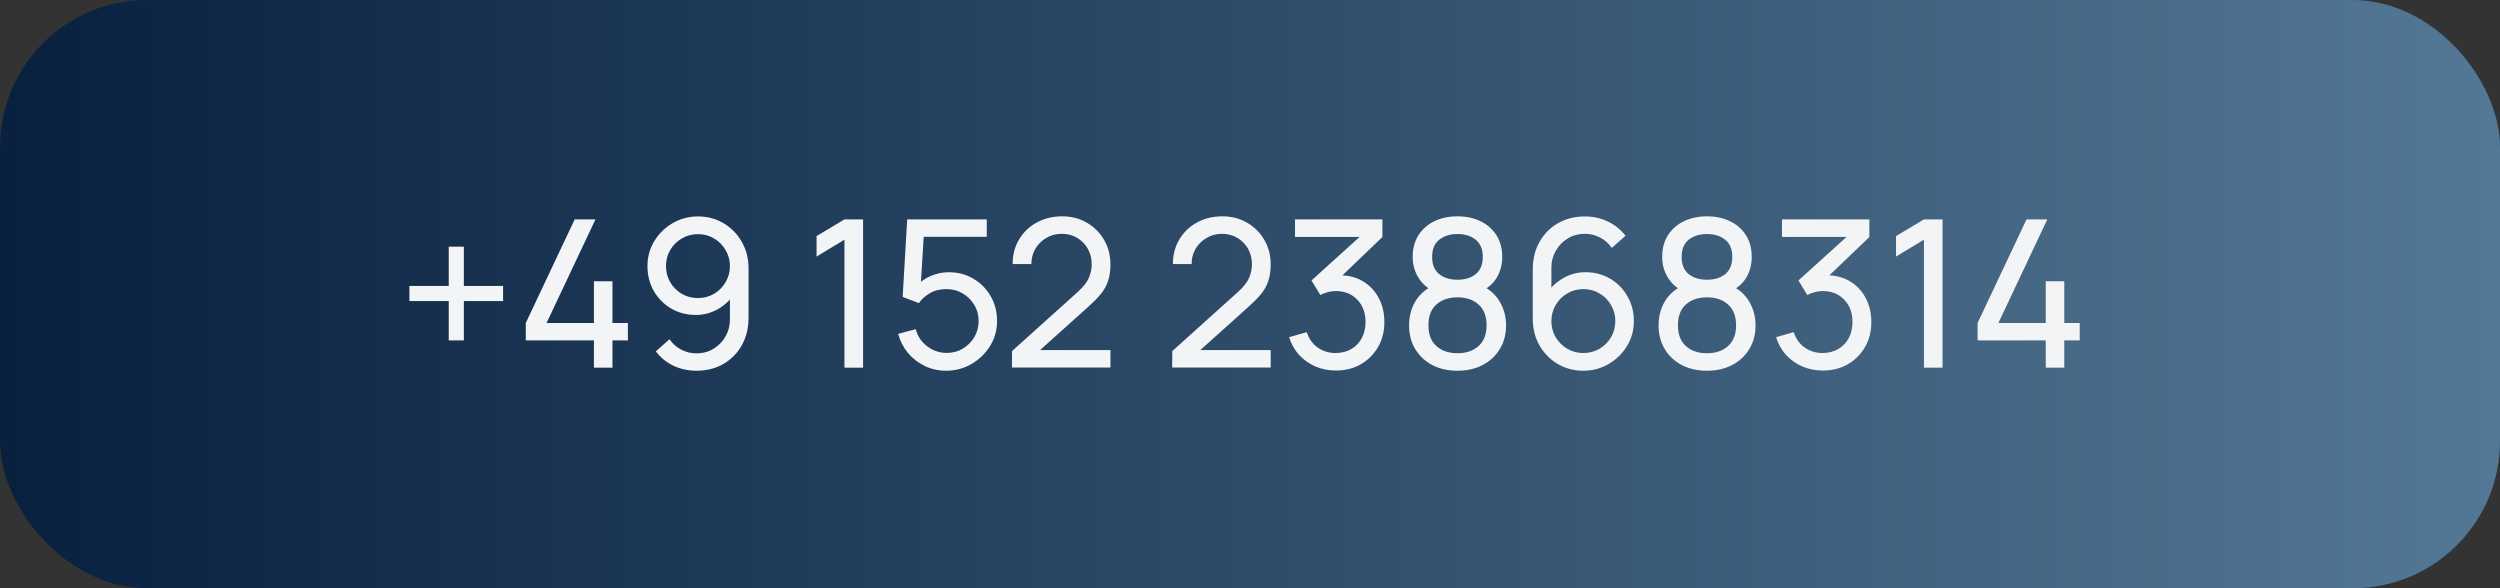<?xml version="1.0" encoding="UTF-8"?> <svg xmlns="http://www.w3.org/2000/svg" width="170" height="40" viewBox="0 0 170 40" fill="none"><rect x="0" y="0" width="170" height="40" fill="#333333" stroke="none"/> <rect width="170" height="40" rx="10" fill="url(#paint0_linear_327_18)"></rect> <path d="M30.514 23.145V20.471H27.84V19.442H30.514V16.775H31.543V19.442H34.21V20.471H31.543V23.145H30.514ZM40.387 25V23.145H35.753V21.962L39.078 14.92H40.492L37.167 21.962H40.387V19.127H41.647V21.962H42.697V23.145H41.647V25H40.387ZM47.465 14.717C48.104 14.717 48.682 14.871 49.2 15.179C49.723 15.487 50.136 15.909 50.44 16.446C50.748 16.978 50.901 17.58 50.901 18.252V21.605C50.901 22.31 50.748 22.935 50.44 23.481C50.136 24.022 49.716 24.447 49.179 24.755C48.648 25.058 48.038 25.21 47.352 25.21C46.797 25.21 46.279 25.098 45.798 24.874C45.322 24.645 44.921 24.319 44.594 23.894L45.526 23.068C45.726 23.362 45.987 23.595 46.309 23.768C46.632 23.941 46.979 24.027 47.352 24.027C47.796 24.027 48.188 23.922 48.529 23.712C48.874 23.497 49.145 23.217 49.34 22.872C49.536 22.522 49.635 22.146 49.635 21.745V19.722L49.907 20.03C49.614 20.45 49.24 20.786 48.788 21.038C48.335 21.29 47.845 21.416 47.318 21.416C46.692 21.416 46.13 21.269 45.63 20.975C45.136 20.681 44.744 20.284 44.455 19.785C44.17 19.281 44.028 18.716 44.028 18.091C44.028 17.466 44.184 16.899 44.496 16.39C44.809 15.881 45.224 15.475 45.742 15.172C46.265 14.869 46.839 14.717 47.465 14.717ZM47.465 15.921C47.063 15.921 46.697 16.019 46.365 16.215C46.034 16.406 45.77 16.668 45.575 16.999C45.383 17.326 45.288 17.69 45.288 18.091C45.288 18.492 45.383 18.859 45.575 19.19C45.77 19.521 46.032 19.785 46.358 19.981C46.69 20.172 47.056 20.268 47.458 20.268C47.859 20.268 48.223 20.172 48.55 19.981C48.881 19.785 49.145 19.521 49.34 19.19C49.536 18.859 49.635 18.492 49.635 18.091C49.635 17.694 49.536 17.333 49.34 17.006C49.149 16.675 48.888 16.411 48.556 16.215C48.23 16.019 47.866 15.921 47.465 15.921ZM57.422 25V16.299L55.526 17.447V16.054L57.422 14.92H58.69V25H57.422ZM64.335 25.21C63.817 25.21 63.334 25.103 62.886 24.888C62.443 24.673 62.062 24.379 61.745 24.006C61.432 23.628 61.208 23.194 61.073 22.704L62.27 22.382C62.354 22.713 62.503 23 62.718 23.243C62.933 23.481 63.182 23.668 63.467 23.803C63.756 23.934 64.057 23.999 64.37 23.999C64.781 23.999 65.149 23.901 65.476 23.705C65.807 23.504 66.069 23.241 66.26 22.914C66.451 22.583 66.547 22.221 66.547 21.829C66.547 21.423 66.447 21.057 66.246 20.73C66.05 20.399 65.786 20.137 65.455 19.946C65.124 19.755 64.762 19.659 64.37 19.659C63.927 19.659 63.546 19.752 63.229 19.939C62.916 20.121 62.669 20.345 62.487 20.611L61.381 20.191L61.689 14.92H67.1V16.103H62.291L62.844 15.585L62.585 19.806L62.312 19.449C62.592 19.15 62.926 18.919 63.313 18.756C63.705 18.593 64.104 18.511 64.51 18.511C65.135 18.511 65.695 18.658 66.19 18.952C66.685 19.241 67.077 19.638 67.366 20.142C67.655 20.641 67.8 21.204 67.8 21.829C67.8 22.45 67.641 23.017 67.324 23.53C67.007 24.039 66.584 24.447 66.057 24.755C65.534 25.058 64.96 25.21 64.335 25.21ZM68.811 24.993L68.818 23.873L73.291 19.848C73.665 19.512 73.914 19.195 74.04 18.896C74.171 18.593 74.236 18.282 74.236 17.965C74.236 17.578 74.148 17.228 73.97 16.915C73.793 16.602 73.55 16.355 73.242 16.173C72.939 15.991 72.594 15.9 72.206 15.9C71.805 15.9 71.448 15.996 71.135 16.187C70.823 16.374 70.575 16.623 70.393 16.936C70.216 17.249 70.13 17.589 70.134 17.958H68.86C68.86 17.323 69.007 16.763 69.301 16.278C69.595 15.788 69.994 15.405 70.498 15.13C71.007 14.85 71.583 14.71 72.227 14.71C72.853 14.71 73.413 14.855 73.907 15.144C74.402 15.429 74.792 15.818 75.076 16.313C75.366 16.803 75.51 17.358 75.51 17.979C75.51 18.418 75.454 18.798 75.342 19.12C75.235 19.442 75.067 19.741 74.838 20.016C74.61 20.287 74.323 20.576 73.977 20.884L70.26 24.223L70.099 23.803H75.51V24.993H68.811ZM79.708 24.993L79.715 23.873L84.188 19.848C84.561 19.512 84.811 19.195 84.937 18.896C85.067 18.593 85.133 18.282 85.133 17.965C85.133 17.578 85.044 17.228 84.867 16.915C84.689 16.602 84.447 16.355 84.139 16.173C83.835 15.991 83.49 15.9 83.103 15.9C82.701 15.9 82.344 15.996 82.032 16.187C81.719 16.374 81.472 16.623 81.29 16.936C81.112 17.249 81.026 17.589 81.031 17.958H79.757C79.757 17.323 79.904 16.763 80.198 16.278C80.492 15.788 80.891 15.405 81.395 15.13C81.903 14.85 82.48 14.71 83.124 14.71C83.749 14.71 84.309 14.855 84.804 15.144C85.299 15.429 85.688 15.818 85.973 16.313C86.262 16.803 86.407 17.358 86.407 17.979C86.407 18.418 86.351 18.798 86.239 19.12C86.132 19.442 85.963 19.741 85.735 20.016C85.506 20.287 85.219 20.576 84.874 20.884L81.157 24.223L80.996 23.803H86.407V24.993H79.708ZM90.847 25.196C90.347 25.196 89.883 25.105 89.454 24.923C89.024 24.736 88.653 24.475 88.341 24.139C88.033 23.798 87.806 23.395 87.662 22.928L88.859 22.585C89.013 23.052 89.269 23.406 89.629 23.649C89.988 23.892 90.392 24.011 90.84 24.006C91.25 23.997 91.605 23.903 91.904 23.726C92.207 23.544 92.44 23.297 92.604 22.984C92.772 22.671 92.856 22.31 92.856 21.899C92.856 21.274 92.669 20.767 92.296 20.38C91.922 19.988 91.432 19.792 90.826 19.792C90.658 19.792 90.48 19.815 90.294 19.862C90.112 19.909 89.941 19.974 89.783 20.058L89.181 19.071L92.919 15.69L93.08 16.11H88.061V14.92H94.004V16.117L90.819 19.169L90.805 18.728C91.472 18.681 92.055 18.791 92.555 19.057C93.054 19.323 93.441 19.703 93.717 20.198C93.997 20.693 94.137 21.26 94.137 21.899C94.137 22.543 93.992 23.112 93.703 23.607C93.413 24.102 93.021 24.491 92.527 24.776C92.032 25.056 91.472 25.196 90.847 25.196ZM99.107 25.21C98.463 25.21 97.893 25.082 97.399 24.825C96.904 24.564 96.517 24.202 96.237 23.74C95.957 23.278 95.817 22.739 95.817 22.123C95.817 21.521 95.959 20.977 96.244 20.492C96.533 20.007 96.967 19.633 97.546 19.372L97.525 19.827C97.053 19.598 96.692 19.276 96.44 18.861C96.188 18.441 96.062 17.977 96.062 17.468C96.062 16.899 96.192 16.409 96.454 15.998C96.715 15.587 97.074 15.27 97.532 15.046C97.989 14.822 98.514 14.71 99.107 14.71C99.699 14.71 100.224 14.822 100.682 15.046C101.139 15.27 101.498 15.587 101.76 15.998C102.021 16.409 102.152 16.899 102.152 17.468C102.152 17.977 102.033 18.439 101.795 18.854C101.557 19.265 101.19 19.589 100.696 19.827L100.668 19.379C101.246 19.631 101.68 20.002 101.97 20.492C102.264 20.977 102.411 21.521 102.411 22.123C102.411 22.739 102.268 23.278 101.984 23.74C101.704 24.202 101.314 24.564 100.815 24.825C100.32 25.082 99.751 25.21 99.107 25.21ZM99.107 24.02C99.695 24.02 100.171 23.859 100.535 23.537C100.903 23.21 101.088 22.739 101.088 22.123C101.088 21.502 100.906 21.031 100.542 20.709C100.182 20.382 99.704 20.219 99.107 20.219C98.514 20.219 98.036 20.382 97.672 20.709C97.312 21.031 97.133 21.502 97.133 22.123C97.133 22.739 97.315 23.21 97.679 23.537C98.043 23.859 98.519 24.02 99.107 24.02ZM99.107 19.022C99.62 19.022 100.035 18.894 100.353 18.637C100.67 18.376 100.829 17.986 100.829 17.468C100.829 16.95 100.67 16.563 100.353 16.306C100.035 16.045 99.62 15.914 99.107 15.914C98.598 15.914 98.183 16.045 97.861 16.306C97.543 16.563 97.385 16.95 97.385 17.468C97.385 17.986 97.543 18.376 97.861 18.637C98.183 18.894 98.598 19.022 99.107 19.022ZM107.665 25.21C107.026 25.21 106.445 25.056 105.922 24.748C105.404 24.44 104.991 24.02 104.683 23.488C104.38 22.951 104.228 22.347 104.228 21.675V18.322C104.228 17.617 104.38 16.994 104.683 16.453C104.991 15.907 105.411 15.482 105.943 15.179C106.48 14.871 107.091 14.717 107.777 14.717C108.332 14.717 108.848 14.831 109.324 15.06C109.805 15.284 110.208 15.608 110.535 16.033L109.604 16.859C109.403 16.565 109.142 16.332 108.82 16.159C108.498 15.986 108.15 15.9 107.777 15.9C107.334 15.9 106.939 16.007 106.594 16.222C106.253 16.432 105.985 16.712 105.789 17.062C105.593 17.407 105.495 17.781 105.495 18.182V20.205L105.222 19.897C105.516 19.477 105.889 19.141 106.342 18.889C106.795 18.637 107.285 18.511 107.812 18.511C108.437 18.511 108.997 18.658 109.492 18.952C109.991 19.246 110.383 19.645 110.668 20.149C110.957 20.648 111.102 21.211 111.102 21.836C111.102 22.461 110.946 23.028 110.633 23.537C110.32 24.046 109.903 24.452 109.38 24.755C108.862 25.058 108.29 25.21 107.665 25.21ZM107.665 24.006C108.066 24.006 108.433 23.91 108.764 23.719C109.095 23.523 109.357 23.262 109.548 22.935C109.744 22.604 109.842 22.237 109.842 21.836C109.842 21.435 109.744 21.068 109.548 20.737C109.357 20.406 109.095 20.144 108.764 19.953C108.437 19.757 108.073 19.659 107.672 19.659C107.271 19.659 106.904 19.757 106.573 19.953C106.246 20.144 105.985 20.406 105.789 20.737C105.593 21.068 105.495 21.435 105.495 21.836C105.495 22.233 105.591 22.597 105.782 22.928C105.978 23.255 106.239 23.516 106.566 23.712C106.897 23.908 107.264 24.006 107.665 24.006ZM116.073 25.21C115.429 25.21 114.86 25.082 114.365 24.825C113.871 24.564 113.483 24.202 113.203 23.74C112.923 23.278 112.783 22.739 112.783 22.123C112.783 21.521 112.926 20.977 113.21 20.492C113.5 20.007 113.934 19.633 114.512 19.372L114.491 19.827C114.02 19.598 113.658 19.276 113.406 18.861C113.154 18.441 113.028 17.977 113.028 17.468C113.028 16.899 113.159 16.409 113.42 15.998C113.682 15.587 114.041 15.27 114.498 15.046C114.956 14.822 115.481 14.71 116.073 14.71C116.666 14.71 117.191 14.822 117.648 15.046C118.106 15.27 118.465 15.587 118.726 15.998C118.988 16.409 119.118 16.899 119.118 17.468C119.118 17.977 118.999 18.439 118.761 18.854C118.523 19.265 118.157 19.589 117.662 19.827L117.634 19.379C118.213 19.631 118.647 20.002 118.936 20.492C119.23 20.977 119.377 21.521 119.377 22.123C119.377 22.739 119.235 23.278 118.95 23.74C118.67 24.202 118.281 24.564 117.781 24.825C117.287 25.082 116.717 25.21 116.073 25.21ZM116.073 24.02C116.661 24.02 117.137 23.859 117.501 23.537C117.87 23.21 118.054 22.739 118.054 22.123C118.054 21.502 117.872 21.031 117.508 20.709C117.149 20.382 116.671 20.219 116.073 20.219C115.481 20.219 115.002 20.382 114.638 20.709C114.279 21.031 114.099 21.502 114.099 22.123C114.099 22.739 114.281 23.21 114.645 23.537C115.009 23.859 115.485 24.02 116.073 24.02ZM116.073 19.022C116.587 19.022 117.002 18.894 117.319 18.637C117.637 18.376 117.795 17.986 117.795 17.468C117.795 16.95 117.637 16.563 117.319 16.306C117.002 16.045 116.587 15.914 116.073 15.914C115.565 15.914 115.149 16.045 114.827 16.306C114.51 16.563 114.351 16.95 114.351 17.468C114.351 17.986 114.51 18.376 114.827 18.637C115.149 18.894 115.565 19.022 116.073 19.022ZM123.96 25.196C123.461 25.196 122.996 25.105 122.567 24.923C122.138 24.736 121.767 24.475 121.454 24.139C121.146 23.798 120.92 23.395 120.775 22.928L121.972 22.585C122.126 23.052 122.383 23.406 122.742 23.649C123.101 23.892 123.505 24.011 123.953 24.006C124.364 23.997 124.718 23.903 125.017 23.726C125.32 23.544 125.554 23.297 125.717 22.984C125.885 22.671 125.969 22.31 125.969 21.899C125.969 21.274 125.782 20.767 125.409 20.38C125.036 19.988 124.546 19.792 123.939 19.792C123.771 19.792 123.594 19.815 123.407 19.862C123.225 19.909 123.055 19.974 122.896 20.058L122.294 19.071L126.032 15.69L126.193 16.11H121.174V14.92H127.117V16.117L123.932 19.169L123.918 18.728C124.585 18.681 125.169 18.791 125.668 19.057C126.167 19.323 126.555 19.703 126.83 20.198C127.11 20.693 127.25 21.26 127.25 21.899C127.25 22.543 127.105 23.112 126.816 23.607C126.527 24.102 126.135 24.491 125.64 24.776C125.145 25.056 124.585 25.196 123.96 25.196ZM130.827 25V16.299L128.93 17.447V16.054L130.827 14.92H132.094V25H130.827ZM139.111 25V23.145H134.477V21.962L137.802 14.92H139.216L135.891 21.962H139.111V19.127H140.371V21.962H141.421V23.145H140.371V25H139.111Z" fill="#F2F4F5"></path> <defs> <linearGradient id="paint0_linear_327_18" x1="0" y1="20" x2="170" y2="20" gradientUnits="userSpaceOnUse"> <stop stop-color="#09203F"></stop> <stop offset="1" stop-color="#537895"></stop> </linearGradient> </defs> </svg> 
